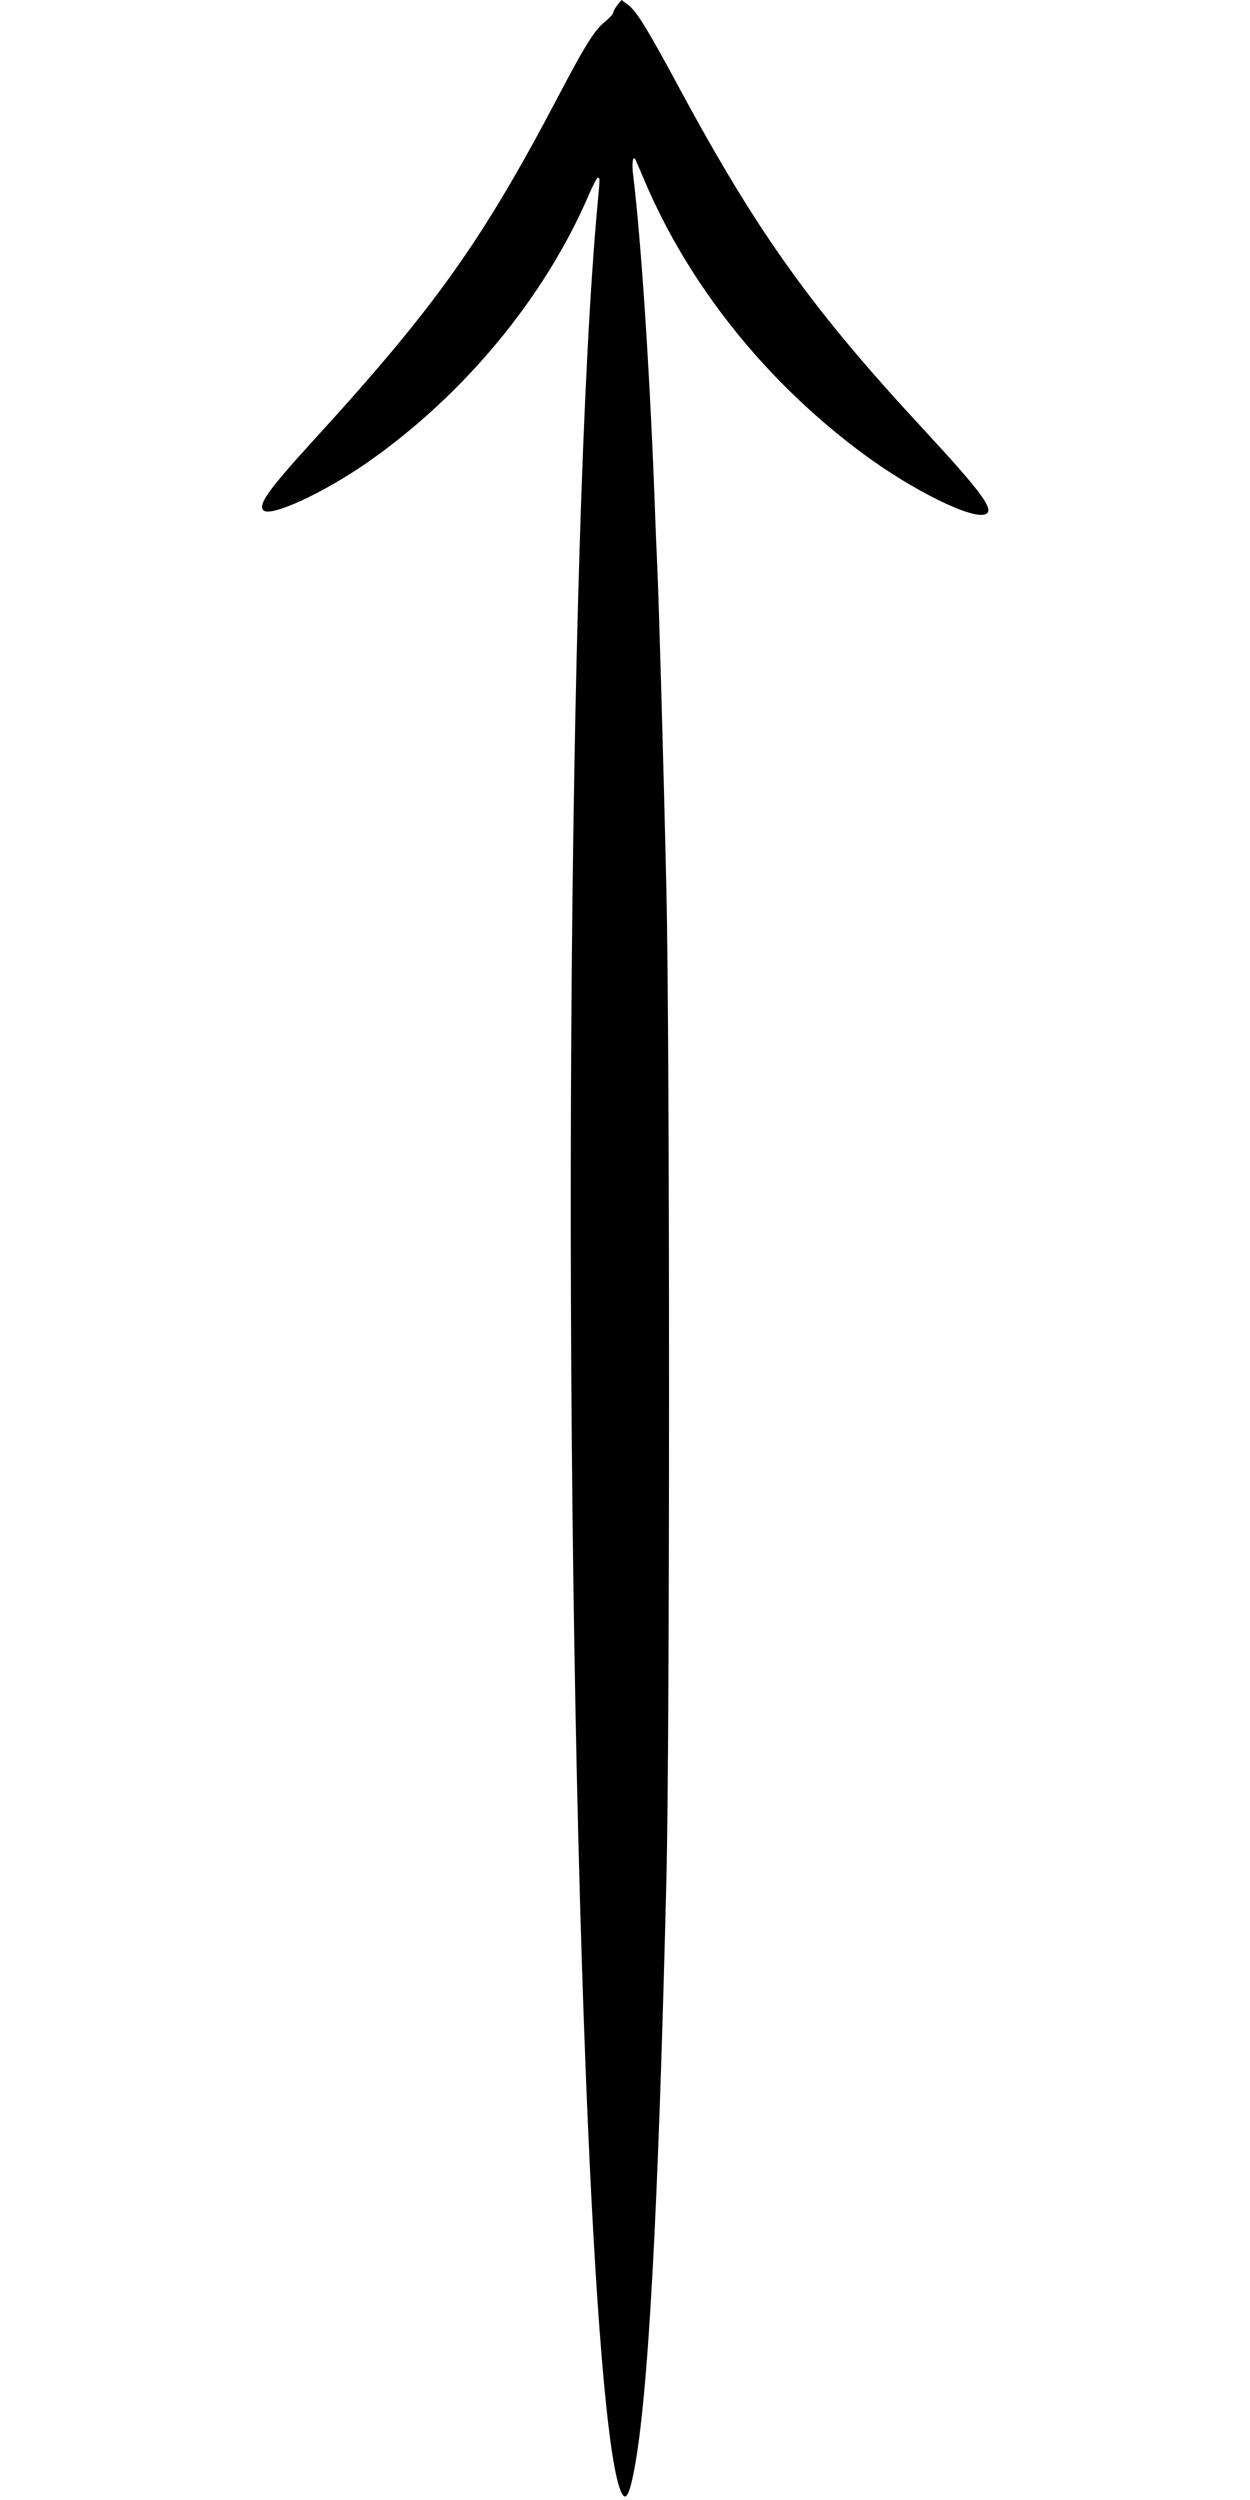 <?xml version="1.0" standalone="no"?>
<!DOCTYPE svg PUBLIC "-//W3C//DTD SVG 20010904//EN"
 "http://www.w3.org/TR/2001/REC-SVG-20010904/DTD/svg10.dtd">
<svg version="1.0" xmlns="http://www.w3.org/2000/svg"
 width="640pt" height="1280pt" viewBox="0 0 640 1280"
 preserveAspectRatio="xMidYMid meet">
<g transform="translate(0,1280) scale(0.1,-0.1)"
fill="#000000" stroke="none">
<path d="M3161 12774 c-12 -15 -21 -32 -21 -39 0 -6 -18 -26 -41 -45 -54 -43
-102 -119 -239 -380 -392 -746 -631 -1082 -1260 -1770 -226 -248 -280 -324
-251 -353 36 -36 305 88 526 241 498 346 914 848 1140 1375 21 48 41 87 46 87
11 0 11 -2 -1 -130 -155 -1677 -185 -6438 -60 -9595 47 -1185 111 -1953 177
-2116 24 -61 43 -34 69 99 73 377 124 1310 166 3032 18 708 18 4289 0 5060
-14 630 -39 1497 -47 1665 -3 61 -10 229 -15 375 -25 645 -68 1292 -108 1622
-8 62 -2 103 11 82 2 -5 24 -54 47 -109 230 -543 633 -1043 1135 -1410 244
-178 536 -322 607 -299 56 17 -7 104 -312 434 -569 613 -851 1006 -1248 1742
-172 319 -225 405 -271 437 l-29 21 -21 -26z"/>
</g>
</svg>
